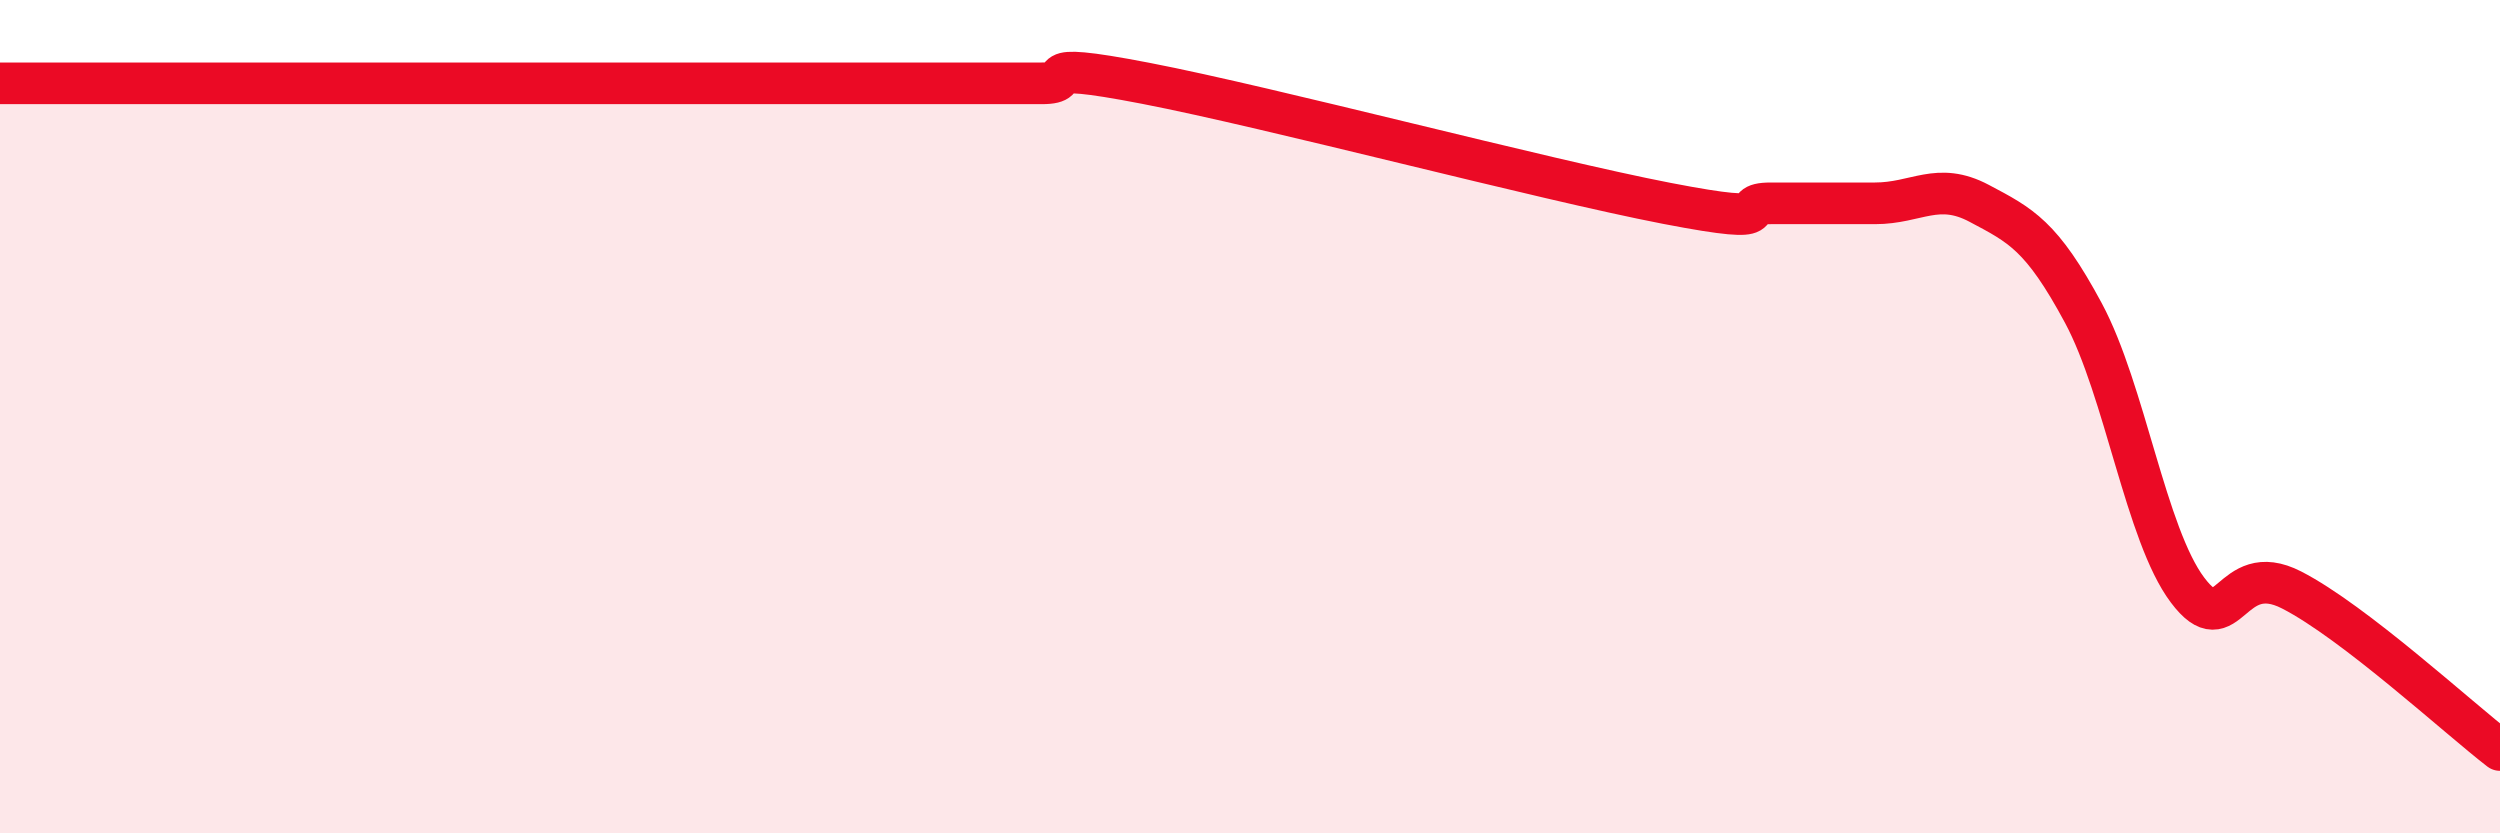 
    <svg width="60" height="20" viewBox="0 0 60 20" xmlns="http://www.w3.org/2000/svg">
      <path
        d="M 0,2 C 0.5,2 1.5,2 2.5,2 C 3.5,2 4,2 5,2 C 6,2 6.5,2 7.5,2 C 8.5,2 9,2 10,2 C 11,2 11.5,2 12.5,2 C 13.5,2 13.5,2 15,2 C 16.5,2 18.5,2 20,2 C 21.5,2 21.5,2 22.5,2 C 23.5,2 24,2 25,2 C 26,2 24.5,1.42 27.5,2 C 30.5,2.58 37,4.3 40,4.88 C 43,5.46 41.5,4.88 42.5,4.88 C 43.5,4.88 44,4.88 45,4.88 C 46,4.88 46.5,4.35 47.5,4.88 C 48.5,5.41 49,5.65 50,7.51 C 51,9.37 51.5,12.83 52.5,14.16 C 53.5,15.49 53.5,13.39 55,14.16 C 56.5,14.93 59,17.23 60,18L60 20L0 20Z"
        fill="#EB0A25"
        opacity="0.1"
        stroke-linecap="round"
        stroke-linejoin="round"
      />
      <path
        d="M 0,2 C 0.5,2 1.5,2 2.5,2 C 3.5,2 4,2 5,2 C 6,2 6.5,2 7.5,2 C 8.5,2 9,2 10,2 C 11,2 11.5,2 12.5,2 C 13.5,2 13.5,2 15,2 C 16.5,2 18.5,2 20,2 C 21.5,2 21.5,2 22.5,2 C 23.5,2 24,2 25,2 C 26,2 24.5,1.42 27.5,2 C 30.5,2.58 37,4.3 40,4.88 C 43,5.46 41.5,4.88 42.5,4.88 C 43.5,4.88 44,4.88 45,4.88 C 46,4.88 46.5,4.35 47.5,4.88 C 48.5,5.41 49,5.65 50,7.51 C 51,9.37 51.5,12.83 52.5,14.16 C 53.5,15.49 53.5,13.39 55,14.16 C 56.5,14.93 59,17.23 60,18"
        stroke="#EB0A25"
        stroke-width="1"
        fill="none"
        stroke-linecap="round"
        stroke-linejoin="round"
      />
    </svg>
  